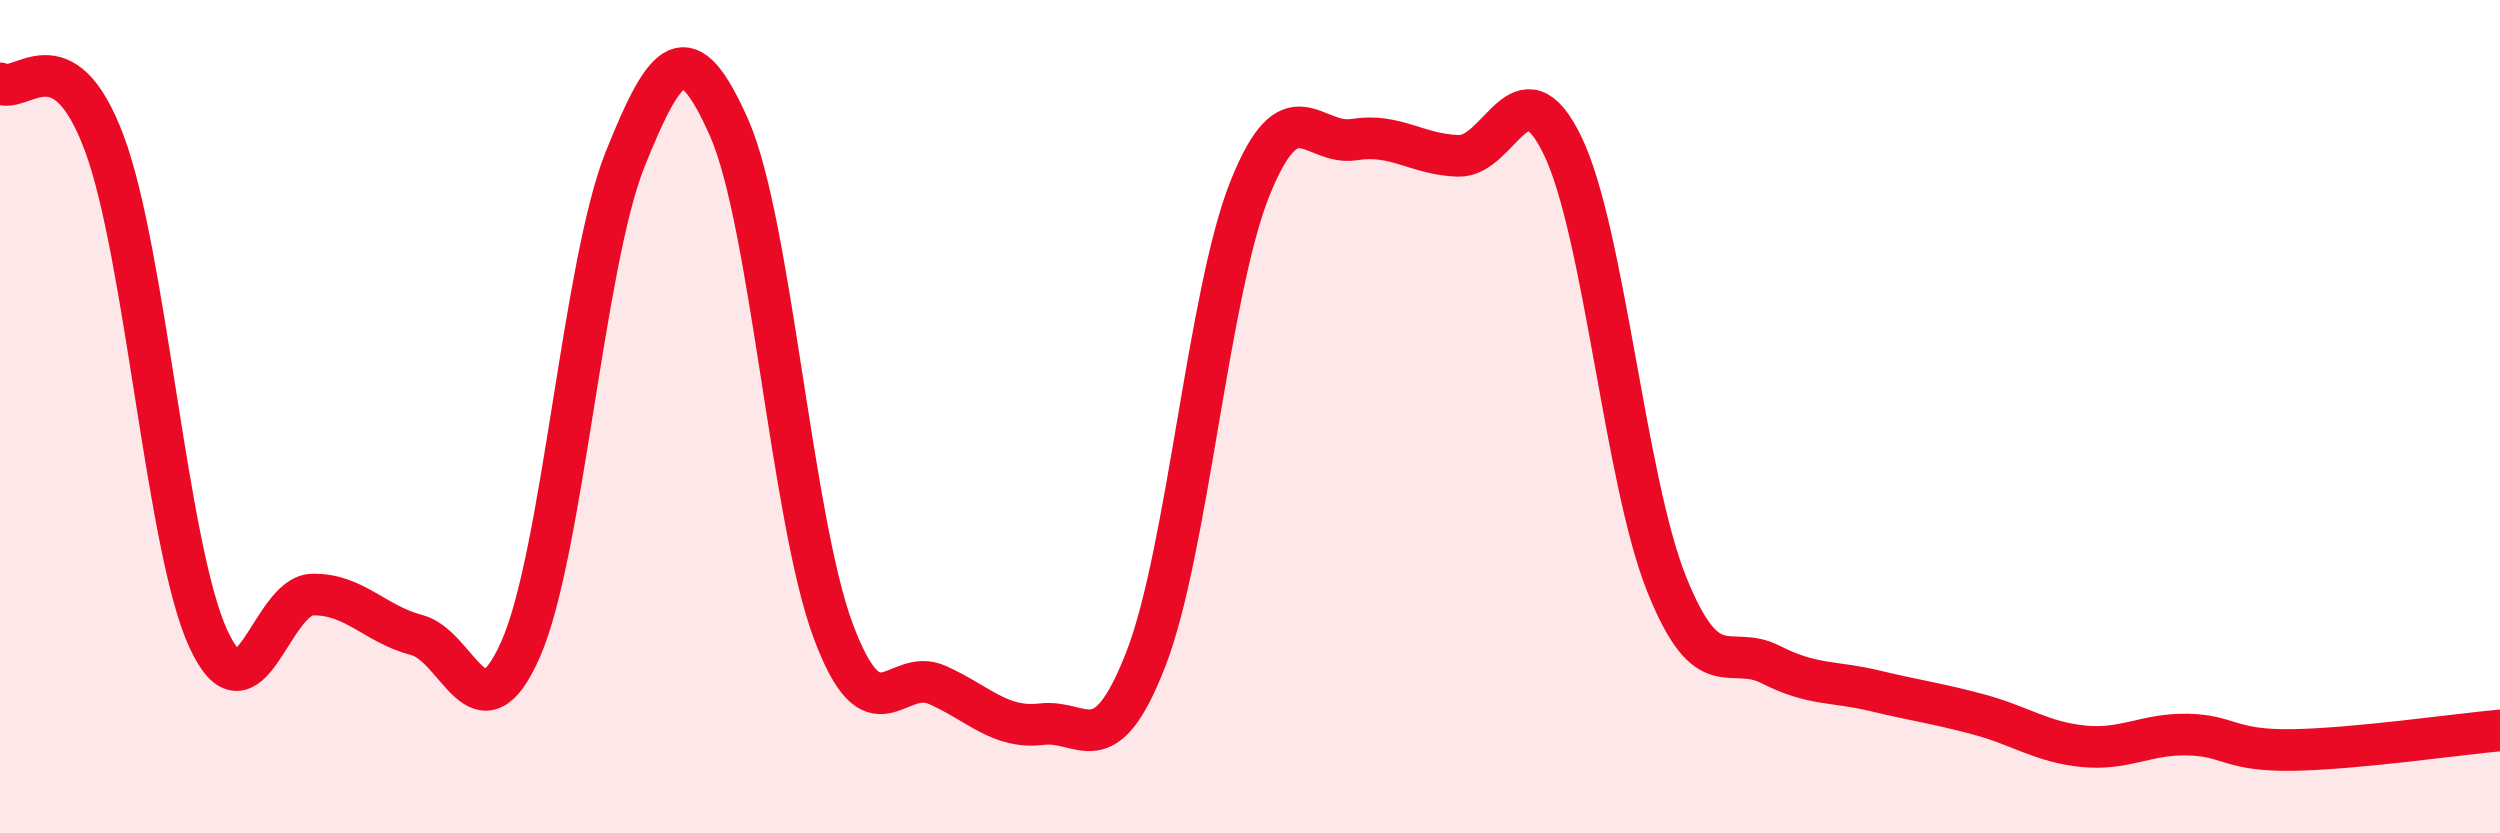 
    <svg width="60" height="20" viewBox="0 0 60 20" xmlns="http://www.w3.org/2000/svg">
      <path
        d="M 0,2 C 0.5,2.29 1.5,0.76 2.5,3.43 C 3.5,6.1 4,13.16 5,15.33 C 6,17.5 6.5,14.29 7.5,14.27 C 8.5,14.25 9,14.98 10,15.24 C 11,15.5 11.5,17.85 12.5,15.57 C 13.5,13.29 14,6.33 15,3.83 C 16,1.33 16.5,0.81 17.5,3.07 C 18.5,5.33 19,12.48 20,15.15 C 21,17.82 21.5,15.99 22.5,16.44 C 23.5,16.89 24,17.5 25,17.38 C 26,17.26 26.5,18.39 27.5,15.82 C 28.5,13.25 29,7.01 30,4.52 C 31,2.03 31.5,3.51 32.5,3.35 C 33.5,3.19 34,3.71 35,3.74 C 36,3.77 36.5,1.43 37.5,3.49 C 38.5,5.55 39,11.53 40,14.02 C 41,16.51 41.5,15.44 42.5,15.95 C 43.5,16.46 44,16.34 45,16.58 C 46,16.82 46.5,16.88 47.5,17.15 C 48.5,17.42 49,17.81 50,17.91 C 51,18.01 51.5,17.61 52.5,17.63 C 53.5,17.65 53.5,18.02 55,18 C 56.5,17.98 59,17.62 60,17.53L60 20L0 20Z"
        fill="#EB0A25"
        opacity="0.1"
        stroke-linecap="round"
        stroke-linejoin="round"
      />
      <path
        d="M 0,2 C 0.5,2.29 1.5,0.76 2.5,3.43 C 3.5,6.1 4,13.16 5,15.33 C 6,17.5 6.5,14.29 7.5,14.27 C 8.5,14.25 9,14.98 10,15.24 C 11,15.5 11.5,17.85 12.5,15.57 C 13.5,13.29 14,6.33 15,3.83 C 16,1.33 16.5,0.81 17.5,3.07 C 18.5,5.33 19,12.48 20,15.15 C 21,17.82 21.5,15.99 22.5,16.44 C 23.5,16.89 24,17.5 25,17.38 C 26,17.26 26.5,18.39 27.5,15.82 C 28.5,13.25 29,7.01 30,4.52 C 31,2.03 31.5,3.51 32.5,3.35 C 33.5,3.19 34,3.71 35,3.74 C 36,3.77 36.5,1.43 37.5,3.49 C 38.5,5.55 39,11.53 40,14.02 C 41,16.51 41.5,15.44 42.5,15.95 C 43.5,16.46 44,16.34 45,16.58 C 46,16.82 46.5,16.88 47.5,17.15 C 48.5,17.42 49,17.81 50,17.91 C 51,18.01 51.5,17.61 52.5,17.63 C 53.5,17.65 53.5,18.02 55,18 C 56.5,17.98 59,17.62 60,17.53"
        stroke="#EB0A25"
        stroke-width="1"
        fill="none"
        stroke-linecap="round"
        stroke-linejoin="round"
      />
    </svg>
  